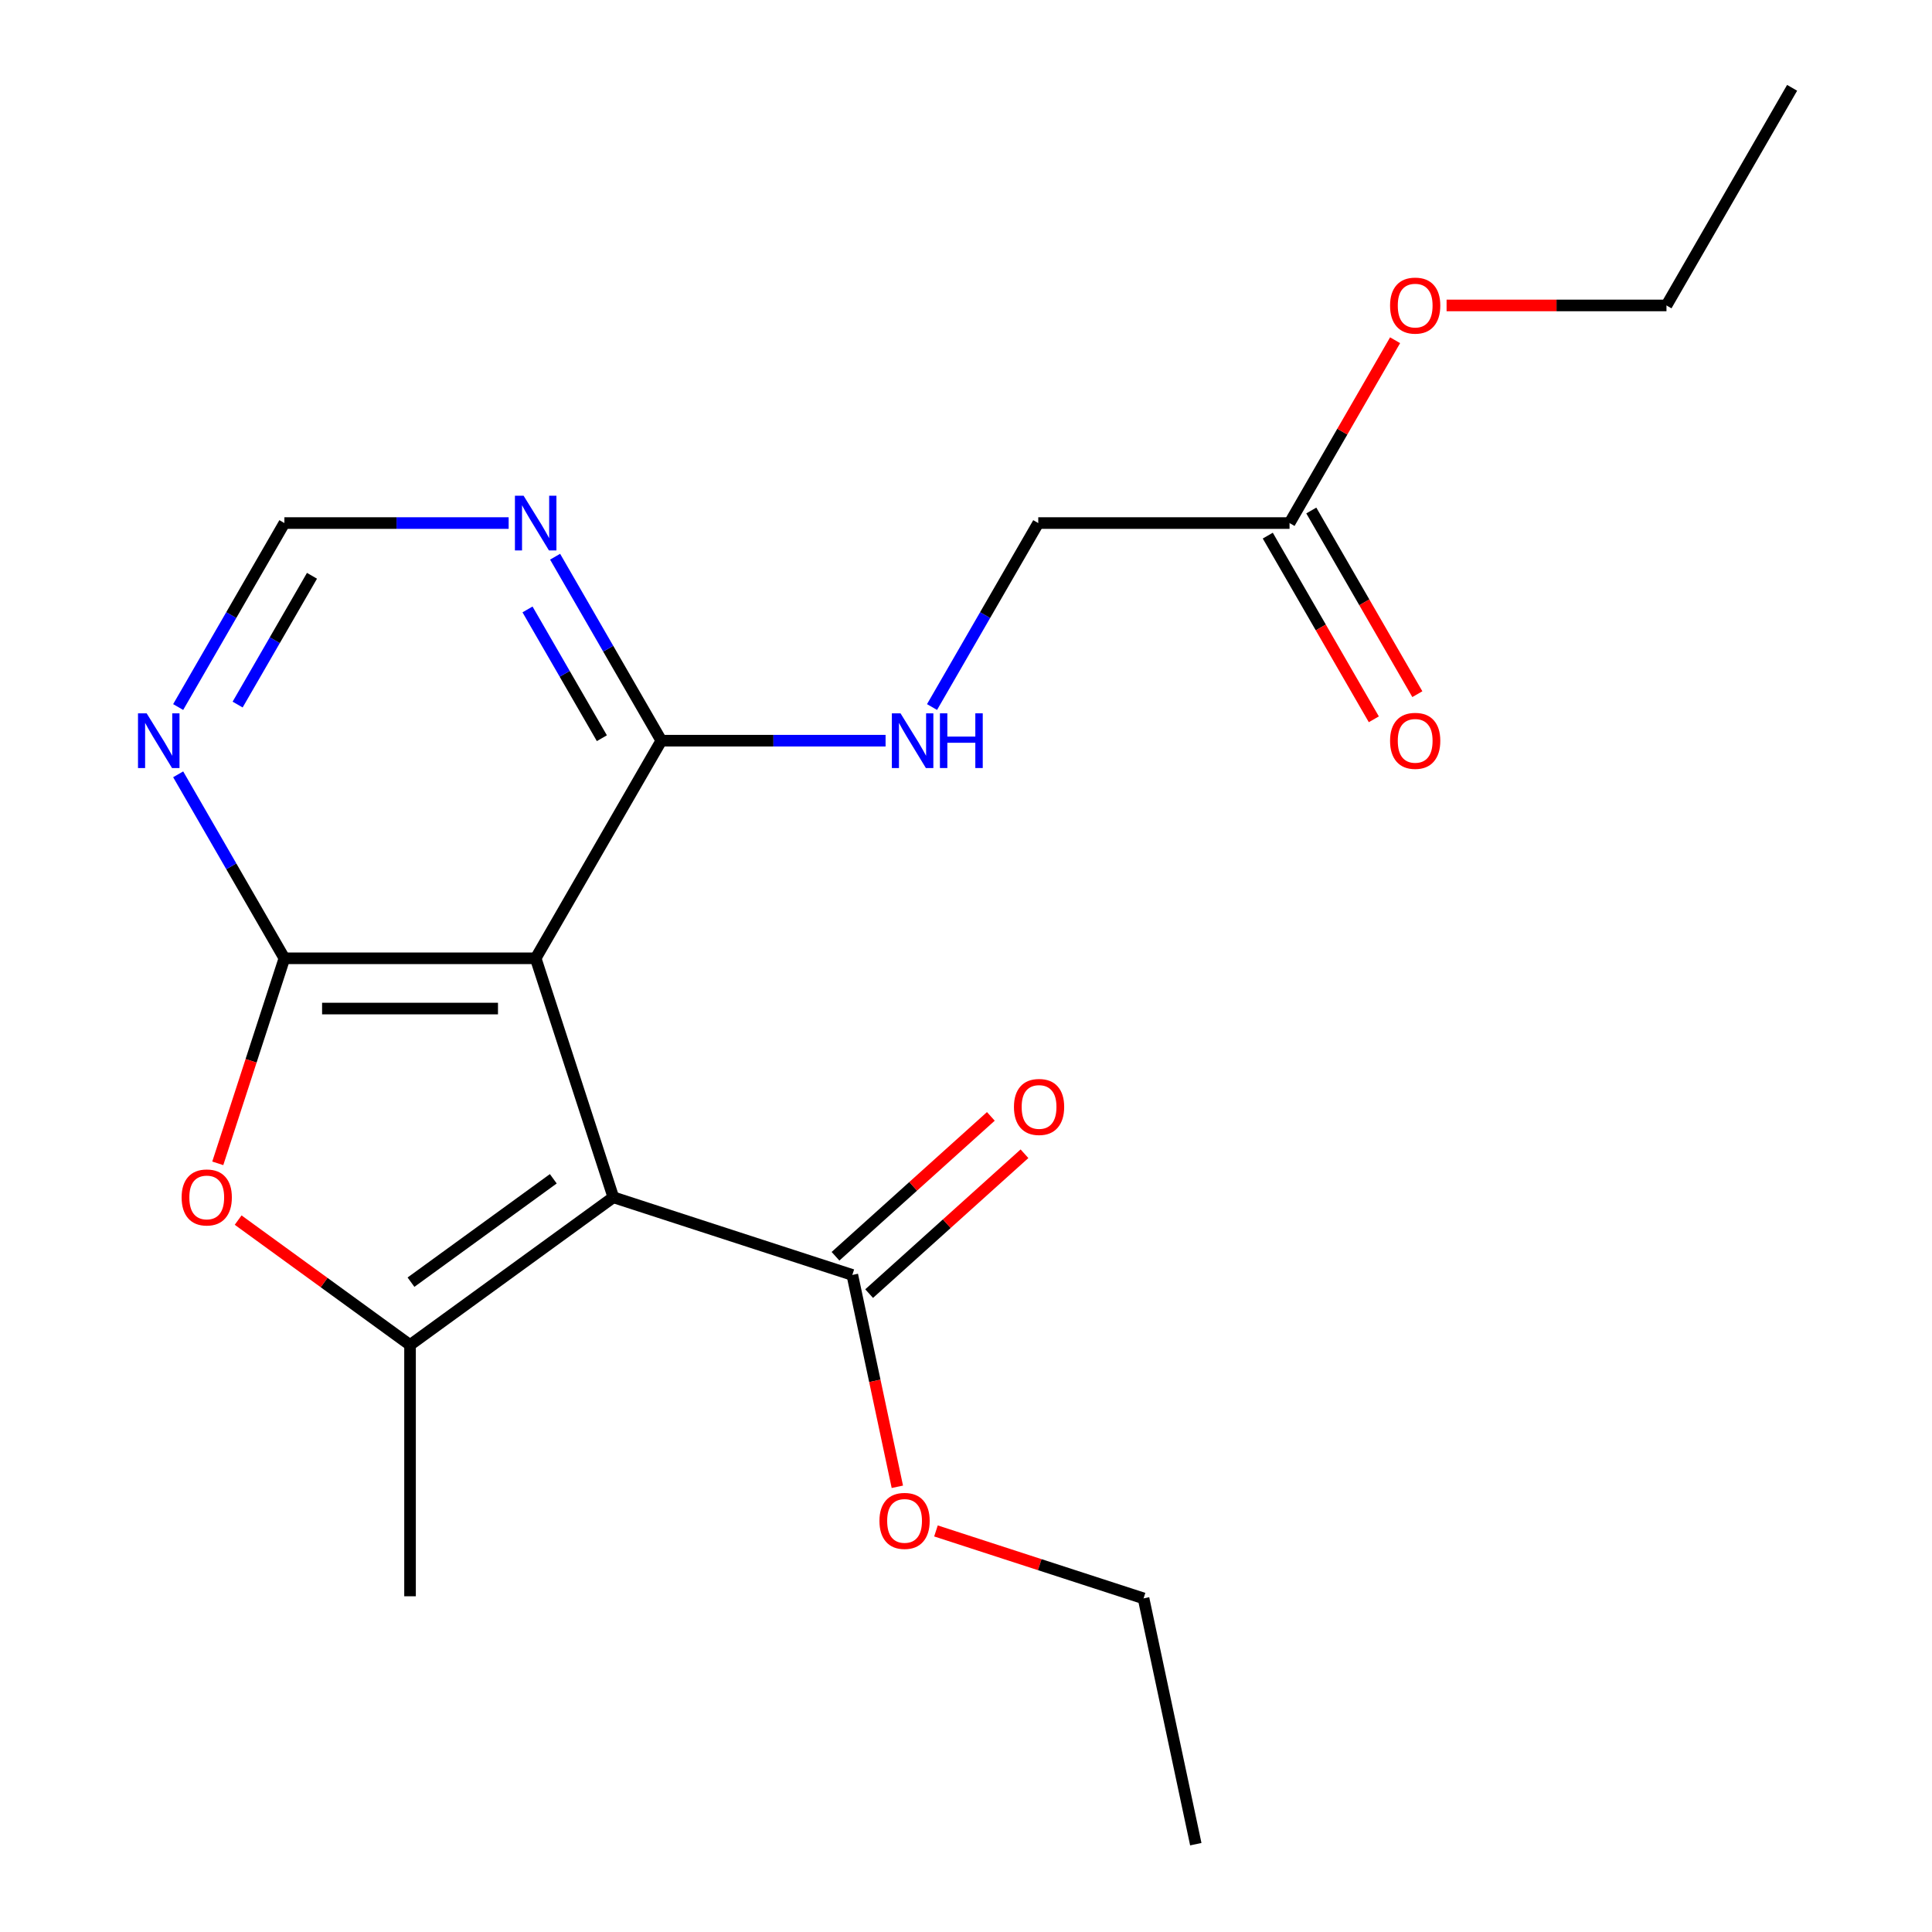 <?xml version='1.0' encoding='iso-8859-1'?>
<svg version='1.1' baseProfile='full'
              xmlns='http://www.w3.org/2000/svg'
                      xmlns:rdkit='http://www.rdkit.org/xml'
                      xmlns:xlink='http://www.w3.org/1999/xlink'
                  xml:space='preserve'
width='1000px' height='1000px' viewBox='0 0 1000 1000'>
<!-- END OF HEADER -->
<rect style='opacity:1.0;fill:#FFFFFF;stroke:none' width='1000' height='1000' x='0' y='0'> </rect>
<path class='bond-0' d='M 317.46,619.714 L 277.267,496.015' style='fill:none;fill-rule:evenodd;stroke:#000000;stroke-width:6px;stroke-linecap:butt;stroke-linejoin:miter;stroke-opacity:1' />
<path class='bond-2' d='M 317.46,619.714 L 212.235,696.165' style='fill:none;fill-rule:evenodd;stroke:#000000;stroke-width:6px;stroke-linecap:butt;stroke-linejoin:miter;stroke-opacity:1' />
<path class='bond-2' d='M 286.386,610.137 L 212.728,663.652' style='fill:none;fill-rule:evenodd;stroke:#000000;stroke-width:6px;stroke-linecap:butt;stroke-linejoin:miter;stroke-opacity:1' />
<path class='bond-5' d='M 317.46,619.714 L 441.159,659.907' style='fill:none;fill-rule:evenodd;stroke:#000000;stroke-width:6px;stroke-linecap:butt;stroke-linejoin:miter;stroke-opacity:1' />
<path class='bond-1' d='M 277.267,496.015 L 147.202,496.015' style='fill:none;fill-rule:evenodd;stroke:#000000;stroke-width:6px;stroke-linecap:butt;stroke-linejoin:miter;stroke-opacity:1' />
<path class='bond-1' d='M 257.757,522.028 L 166.712,522.028' style='fill:none;fill-rule:evenodd;stroke:#000000;stroke-width:6px;stroke-linecap:butt;stroke-linejoin:miter;stroke-opacity:1' />
<path class='bond-4' d='M 277.267,496.015 L 342.3,383.375' style='fill:none;fill-rule:evenodd;stroke:#000000;stroke-width:6px;stroke-linecap:butt;stroke-linejoin:miter;stroke-opacity:1' />
<path class='bond-6' d='M 147.202,496.015 L 119.712,448.4' style='fill:none;fill-rule:evenodd;stroke:#000000;stroke-width:6px;stroke-linecap:butt;stroke-linejoin:miter;stroke-opacity:1' />
<path class='bond-6' d='M 119.712,448.4 L 92.222,400.786' style='fill:none;fill-rule:evenodd;stroke:#0000FF;stroke-width:6px;stroke-linecap:butt;stroke-linejoin:miter;stroke-opacity:1' />
<path class='bond-21' d='M 147.202,496.015 L 129.96,549.079' style='fill:none;fill-rule:evenodd;stroke:#000000;stroke-width:6px;stroke-linecap:butt;stroke-linejoin:miter;stroke-opacity:1' />
<path class='bond-21' d='M 129.96,549.079 L 112.719,602.142' style='fill:none;fill-rule:evenodd;stroke:#FF0000;stroke-width:6px;stroke-linecap:butt;stroke-linejoin:miter;stroke-opacity:1' />
<path class='bond-3' d='M 212.235,696.165 L 167.748,663.843' style='fill:none;fill-rule:evenodd;stroke:#000000;stroke-width:6px;stroke-linecap:butt;stroke-linejoin:miter;stroke-opacity:1' />
<path class='bond-3' d='M 167.748,663.843 L 123.261,631.522' style='fill:none;fill-rule:evenodd;stroke:#FF0000;stroke-width:6px;stroke-linecap:butt;stroke-linejoin:miter;stroke-opacity:1' />
<path class='bond-15' d='M 212.235,696.165 L 212.235,826.23' style='fill:none;fill-rule:evenodd;stroke:#000000;stroke-width:6px;stroke-linecap:butt;stroke-linejoin:miter;stroke-opacity:1' />
<path class='bond-7' d='M 342.3,383.375 L 314.81,335.76' style='fill:none;fill-rule:evenodd;stroke:#000000;stroke-width:6px;stroke-linecap:butt;stroke-linejoin:miter;stroke-opacity:1' />
<path class='bond-7' d='M 314.81,335.76 L 287.32,288.146' style='fill:none;fill-rule:evenodd;stroke:#0000FF;stroke-width:6px;stroke-linecap:butt;stroke-linejoin:miter;stroke-opacity:1' />
<path class='bond-7' d='M 311.525,382.097 L 292.282,348.767' style='fill:none;fill-rule:evenodd;stroke:#000000;stroke-width:6px;stroke-linecap:butt;stroke-linejoin:miter;stroke-opacity:1' />
<path class='bond-7' d='M 292.282,348.767 L 273.039,315.437' style='fill:none;fill-rule:evenodd;stroke:#0000FF;stroke-width:6px;stroke-linecap:butt;stroke-linejoin:miter;stroke-opacity:1' />
<path class='bond-8' d='M 342.3,383.375 L 400.337,383.375' style='fill:none;fill-rule:evenodd;stroke:#000000;stroke-width:6px;stroke-linecap:butt;stroke-linejoin:miter;stroke-opacity:1' />
<path class='bond-8' d='M 400.337,383.375 L 458.374,383.375' style='fill:none;fill-rule:evenodd;stroke:#0000FF;stroke-width:6px;stroke-linecap:butt;stroke-linejoin:miter;stroke-opacity:1' />
<path class='bond-11' d='M 449.862,669.572 L 490.065,633.373' style='fill:none;fill-rule:evenodd;stroke:#000000;stroke-width:6px;stroke-linecap:butt;stroke-linejoin:miter;stroke-opacity:1' />
<path class='bond-11' d='M 490.065,633.373 L 530.268,597.175' style='fill:none;fill-rule:evenodd;stroke:#FF0000;stroke-width:6px;stroke-linecap:butt;stroke-linejoin:miter;stroke-opacity:1' />
<path class='bond-11' d='M 432.456,650.241 L 472.659,614.042' style='fill:none;fill-rule:evenodd;stroke:#000000;stroke-width:6px;stroke-linecap:butt;stroke-linejoin:miter;stroke-opacity:1' />
<path class='bond-11' d='M 472.659,614.042 L 512.862,577.843' style='fill:none;fill-rule:evenodd;stroke:#FF0000;stroke-width:6px;stroke-linecap:butt;stroke-linejoin:miter;stroke-opacity:1' />
<path class='bond-14' d='M 441.159,659.907 L 452.813,714.732' style='fill:none;fill-rule:evenodd;stroke:#000000;stroke-width:6px;stroke-linecap:butt;stroke-linejoin:miter;stroke-opacity:1' />
<path class='bond-14' d='M 452.813,714.732 L 464.466,769.558' style='fill:none;fill-rule:evenodd;stroke:#FF0000;stroke-width:6px;stroke-linecap:butt;stroke-linejoin:miter;stroke-opacity:1' />
<path class='bond-22' d='M 92.222,365.963 L 119.712,318.349' style='fill:none;fill-rule:evenodd;stroke:#0000FF;stroke-width:6px;stroke-linecap:butt;stroke-linejoin:miter;stroke-opacity:1' />
<path class='bond-22' d='M 119.712,318.349 L 147.202,270.735' style='fill:none;fill-rule:evenodd;stroke:#000000;stroke-width:6px;stroke-linecap:butt;stroke-linejoin:miter;stroke-opacity:1' />
<path class='bond-22' d='M 122.997,364.685 L 142.24,331.355' style='fill:none;fill-rule:evenodd;stroke:#0000FF;stroke-width:6px;stroke-linecap:butt;stroke-linejoin:miter;stroke-opacity:1' />
<path class='bond-22' d='M 142.24,331.355 L 161.483,298.025' style='fill:none;fill-rule:evenodd;stroke:#000000;stroke-width:6px;stroke-linecap:butt;stroke-linejoin:miter;stroke-opacity:1' />
<path class='bond-9' d='M 263.276,270.735 L 205.239,270.735' style='fill:none;fill-rule:evenodd;stroke:#0000FF;stroke-width:6px;stroke-linecap:butt;stroke-linejoin:miter;stroke-opacity:1' />
<path class='bond-9' d='M 205.239,270.735 L 147.202,270.735' style='fill:none;fill-rule:evenodd;stroke:#000000;stroke-width:6px;stroke-linecap:butt;stroke-linejoin:miter;stroke-opacity:1' />
<path class='bond-13' d='M 482.418,365.963 L 509.908,318.349' style='fill:none;fill-rule:evenodd;stroke:#0000FF;stroke-width:6px;stroke-linecap:butt;stroke-linejoin:miter;stroke-opacity:1' />
<path class='bond-13' d='M 509.908,318.349 L 537.398,270.735' style='fill:none;fill-rule:evenodd;stroke:#000000;stroke-width:6px;stroke-linecap:butt;stroke-linejoin:miter;stroke-opacity:1' />
<path class='bond-10' d='M 667.464,270.735 L 537.398,270.735' style='fill:none;fill-rule:evenodd;stroke:#000000;stroke-width:6px;stroke-linecap:butt;stroke-linejoin:miter;stroke-opacity:1' />
<path class='bond-12' d='M 656.2,277.238 L 683.644,324.772' style='fill:none;fill-rule:evenodd;stroke:#000000;stroke-width:6px;stroke-linecap:butt;stroke-linejoin:miter;stroke-opacity:1' />
<path class='bond-12' d='M 683.644,324.772 L 711.087,372.306' style='fill:none;fill-rule:evenodd;stroke:#FF0000;stroke-width:6px;stroke-linecap:butt;stroke-linejoin:miter;stroke-opacity:1' />
<path class='bond-12' d='M 678.728,264.231 L 706.172,311.765' style='fill:none;fill-rule:evenodd;stroke:#000000;stroke-width:6px;stroke-linecap:butt;stroke-linejoin:miter;stroke-opacity:1' />
<path class='bond-12' d='M 706.172,311.765 L 733.615,359.3' style='fill:none;fill-rule:evenodd;stroke:#FF0000;stroke-width:6px;stroke-linecap:butt;stroke-linejoin:miter;stroke-opacity:1' />
<path class='bond-16' d='M 667.464,270.735 L 694.781,223.42' style='fill:none;fill-rule:evenodd;stroke:#000000;stroke-width:6px;stroke-linecap:butt;stroke-linejoin:miter;stroke-opacity:1' />
<path class='bond-16' d='M 694.781,223.42 L 722.097,176.106' style='fill:none;fill-rule:evenodd;stroke:#FF0000;stroke-width:6px;stroke-linecap:butt;stroke-linejoin:miter;stroke-opacity:1' />
<path class='bond-17' d='M 484.453,792.41 L 538.177,809.866' style='fill:none;fill-rule:evenodd;stroke:#FF0000;stroke-width:6px;stroke-linecap:butt;stroke-linejoin:miter;stroke-opacity:1' />
<path class='bond-17' d='M 538.177,809.866 L 591.901,827.322' style='fill:none;fill-rule:evenodd;stroke:#000000;stroke-width:6px;stroke-linecap:butt;stroke-linejoin:miter;stroke-opacity:1' />
<path class='bond-18' d='M 748.748,158.095 L 805.655,158.095' style='fill:none;fill-rule:evenodd;stroke:#FF0000;stroke-width:6px;stroke-linecap:butt;stroke-linejoin:miter;stroke-opacity:1' />
<path class='bond-18' d='M 805.655,158.095 L 862.562,158.095' style='fill:none;fill-rule:evenodd;stroke:#000000;stroke-width:6px;stroke-linecap:butt;stroke-linejoin:miter;stroke-opacity:1' />
<path class='bond-19' d='M 591.901,827.322 L 618.943,954.545' style='fill:none;fill-rule:evenodd;stroke:#000000;stroke-width:6px;stroke-linecap:butt;stroke-linejoin:miter;stroke-opacity:1' />
<path class='bond-20' d='M 862.562,158.095 L 927.595,45.455' style='fill:none;fill-rule:evenodd;stroke:#000000;stroke-width:6px;stroke-linecap:butt;stroke-linejoin:miter;stroke-opacity:1' />
<path  class='atom-4' d='M 94.009 619.794
Q 94.009 612.994, 97.369 609.194
Q 100.729 605.394, 107.009 605.394
Q 113.289 605.394, 116.649 609.194
Q 120.009 612.994, 120.009 619.794
Q 120.009 626.674, 116.609 630.594
Q 113.209 634.474, 107.009 634.474
Q 100.769 634.474, 97.369 630.594
Q 94.009 626.714, 94.009 619.794
M 107.009 631.274
Q 111.329 631.274, 113.649 628.394
Q 116.009 625.474, 116.009 619.794
Q 116.009 614.234, 113.649 611.434
Q 111.329 608.594, 107.009 608.594
Q 102.689 608.594, 100.329 611.394
Q 98.009 614.194, 98.009 619.794
Q 98.009 625.514, 100.329 628.394
Q 102.689 631.274, 107.009 631.274
' fill='#FF0000'/>
<path  class='atom-7' d='M 75.909 369.215
L 85.189 384.215
Q 86.109 385.695, 87.589 388.375
Q 89.069 391.055, 89.149 391.215
L 89.149 369.215
L 92.909 369.215
L 92.909 397.535
L 89.029 397.535
L 79.069 381.135
Q 77.909 379.215, 76.669 377.015
Q 75.469 374.815, 75.109 374.135
L 75.109 397.535
L 71.429 397.535
L 71.429 369.215
L 75.909 369.215
' fill='#0000FF'/>
<path  class='atom-8' d='M 271.007 256.575
L 280.287 271.575
Q 281.207 273.055, 282.687 275.735
Q 284.167 278.415, 284.247 278.575
L 284.247 256.575
L 288.007 256.575
L 288.007 284.895
L 284.127 284.895
L 274.167 268.495
Q 273.007 266.575, 271.767 264.375
Q 270.567 262.175, 270.207 261.495
L 270.207 284.895
L 266.527 284.895
L 266.527 256.575
L 271.007 256.575
' fill='#0000FF'/>
<path  class='atom-9' d='M 466.105 369.215
L 475.385 384.215
Q 476.305 385.695, 477.785 388.375
Q 479.265 391.055, 479.345 391.215
L 479.345 369.215
L 483.105 369.215
L 483.105 397.535
L 479.225 397.535
L 469.265 381.135
Q 468.105 379.215, 466.865 377.015
Q 465.665 374.815, 465.305 374.135
L 465.305 397.535
L 461.625 397.535
L 461.625 369.215
L 466.105 369.215
' fill='#0000FF'/>
<path  class='atom-9' d='M 486.505 369.215
L 490.345 369.215
L 490.345 381.255
L 504.825 381.255
L 504.825 369.215
L 508.665 369.215
L 508.665 397.535
L 504.825 397.535
L 504.825 384.455
L 490.345 384.455
L 490.345 397.535
L 486.505 397.535
L 486.505 369.215
' fill='#0000FF'/>
<path  class='atom-12' d='M 524.817 572.956
Q 524.817 566.156, 528.177 562.356
Q 531.537 558.556, 537.817 558.556
Q 544.097 558.556, 547.457 562.356
Q 550.817 566.156, 550.817 572.956
Q 550.817 579.836, 547.417 583.756
Q 544.017 587.636, 537.817 587.636
Q 531.577 587.636, 528.177 583.756
Q 524.817 579.876, 524.817 572.956
M 537.817 584.436
Q 542.137 584.436, 544.457 581.556
Q 546.817 578.636, 546.817 572.956
Q 546.817 567.396, 544.457 564.596
Q 542.137 561.756, 537.817 561.756
Q 533.497 561.756, 531.137 564.556
Q 528.817 567.356, 528.817 572.956
Q 528.817 578.676, 531.137 581.556
Q 533.497 584.436, 537.817 584.436
' fill='#FF0000'/>
<path  class='atom-13' d='M 719.496 383.455
Q 719.496 376.655, 722.856 372.855
Q 726.216 369.055, 732.496 369.055
Q 738.776 369.055, 742.136 372.855
Q 745.496 376.655, 745.496 383.455
Q 745.496 390.335, 742.096 394.255
Q 738.696 398.135, 732.496 398.135
Q 726.256 398.135, 722.856 394.255
Q 719.496 390.375, 719.496 383.455
M 732.496 394.935
Q 736.816 394.935, 739.136 392.055
Q 741.496 389.135, 741.496 383.455
Q 741.496 377.895, 739.136 375.095
Q 736.816 372.255, 732.496 372.255
Q 728.176 372.255, 725.816 375.055
Q 723.496 377.855, 723.496 383.455
Q 723.496 389.175, 725.816 392.055
Q 728.176 394.935, 732.496 394.935
' fill='#FF0000'/>
<path  class='atom-15' d='M 455.201 787.21
Q 455.201 780.41, 458.561 776.61
Q 461.921 772.81, 468.201 772.81
Q 474.481 772.81, 477.841 776.61
Q 481.201 780.41, 481.201 787.21
Q 481.201 794.09, 477.801 798.01
Q 474.401 801.89, 468.201 801.89
Q 461.961 801.89, 458.561 798.01
Q 455.201 794.13, 455.201 787.21
M 468.201 798.69
Q 472.521 798.69, 474.841 795.81
Q 477.201 792.89, 477.201 787.21
Q 477.201 781.65, 474.841 778.85
Q 472.521 776.01, 468.201 776.01
Q 463.881 776.01, 461.521 778.81
Q 459.201 781.61, 459.201 787.21
Q 459.201 792.93, 461.521 795.81
Q 463.881 798.69, 468.201 798.69
' fill='#FF0000'/>
<path  class='atom-17' d='M 719.496 158.175
Q 719.496 151.375, 722.856 147.575
Q 726.216 143.775, 732.496 143.775
Q 738.776 143.775, 742.136 147.575
Q 745.496 151.375, 745.496 158.175
Q 745.496 165.055, 742.096 168.975
Q 738.696 172.855, 732.496 172.855
Q 726.256 172.855, 722.856 168.975
Q 719.496 165.095, 719.496 158.175
M 732.496 169.655
Q 736.816 169.655, 739.136 166.775
Q 741.496 163.855, 741.496 158.175
Q 741.496 152.615, 739.136 149.815
Q 736.816 146.975, 732.496 146.975
Q 728.176 146.975, 725.816 149.775
Q 723.496 152.575, 723.496 158.175
Q 723.496 163.895, 725.816 166.775
Q 728.176 169.655, 732.496 169.655
' fill='#FF0000'/>
</svg>
